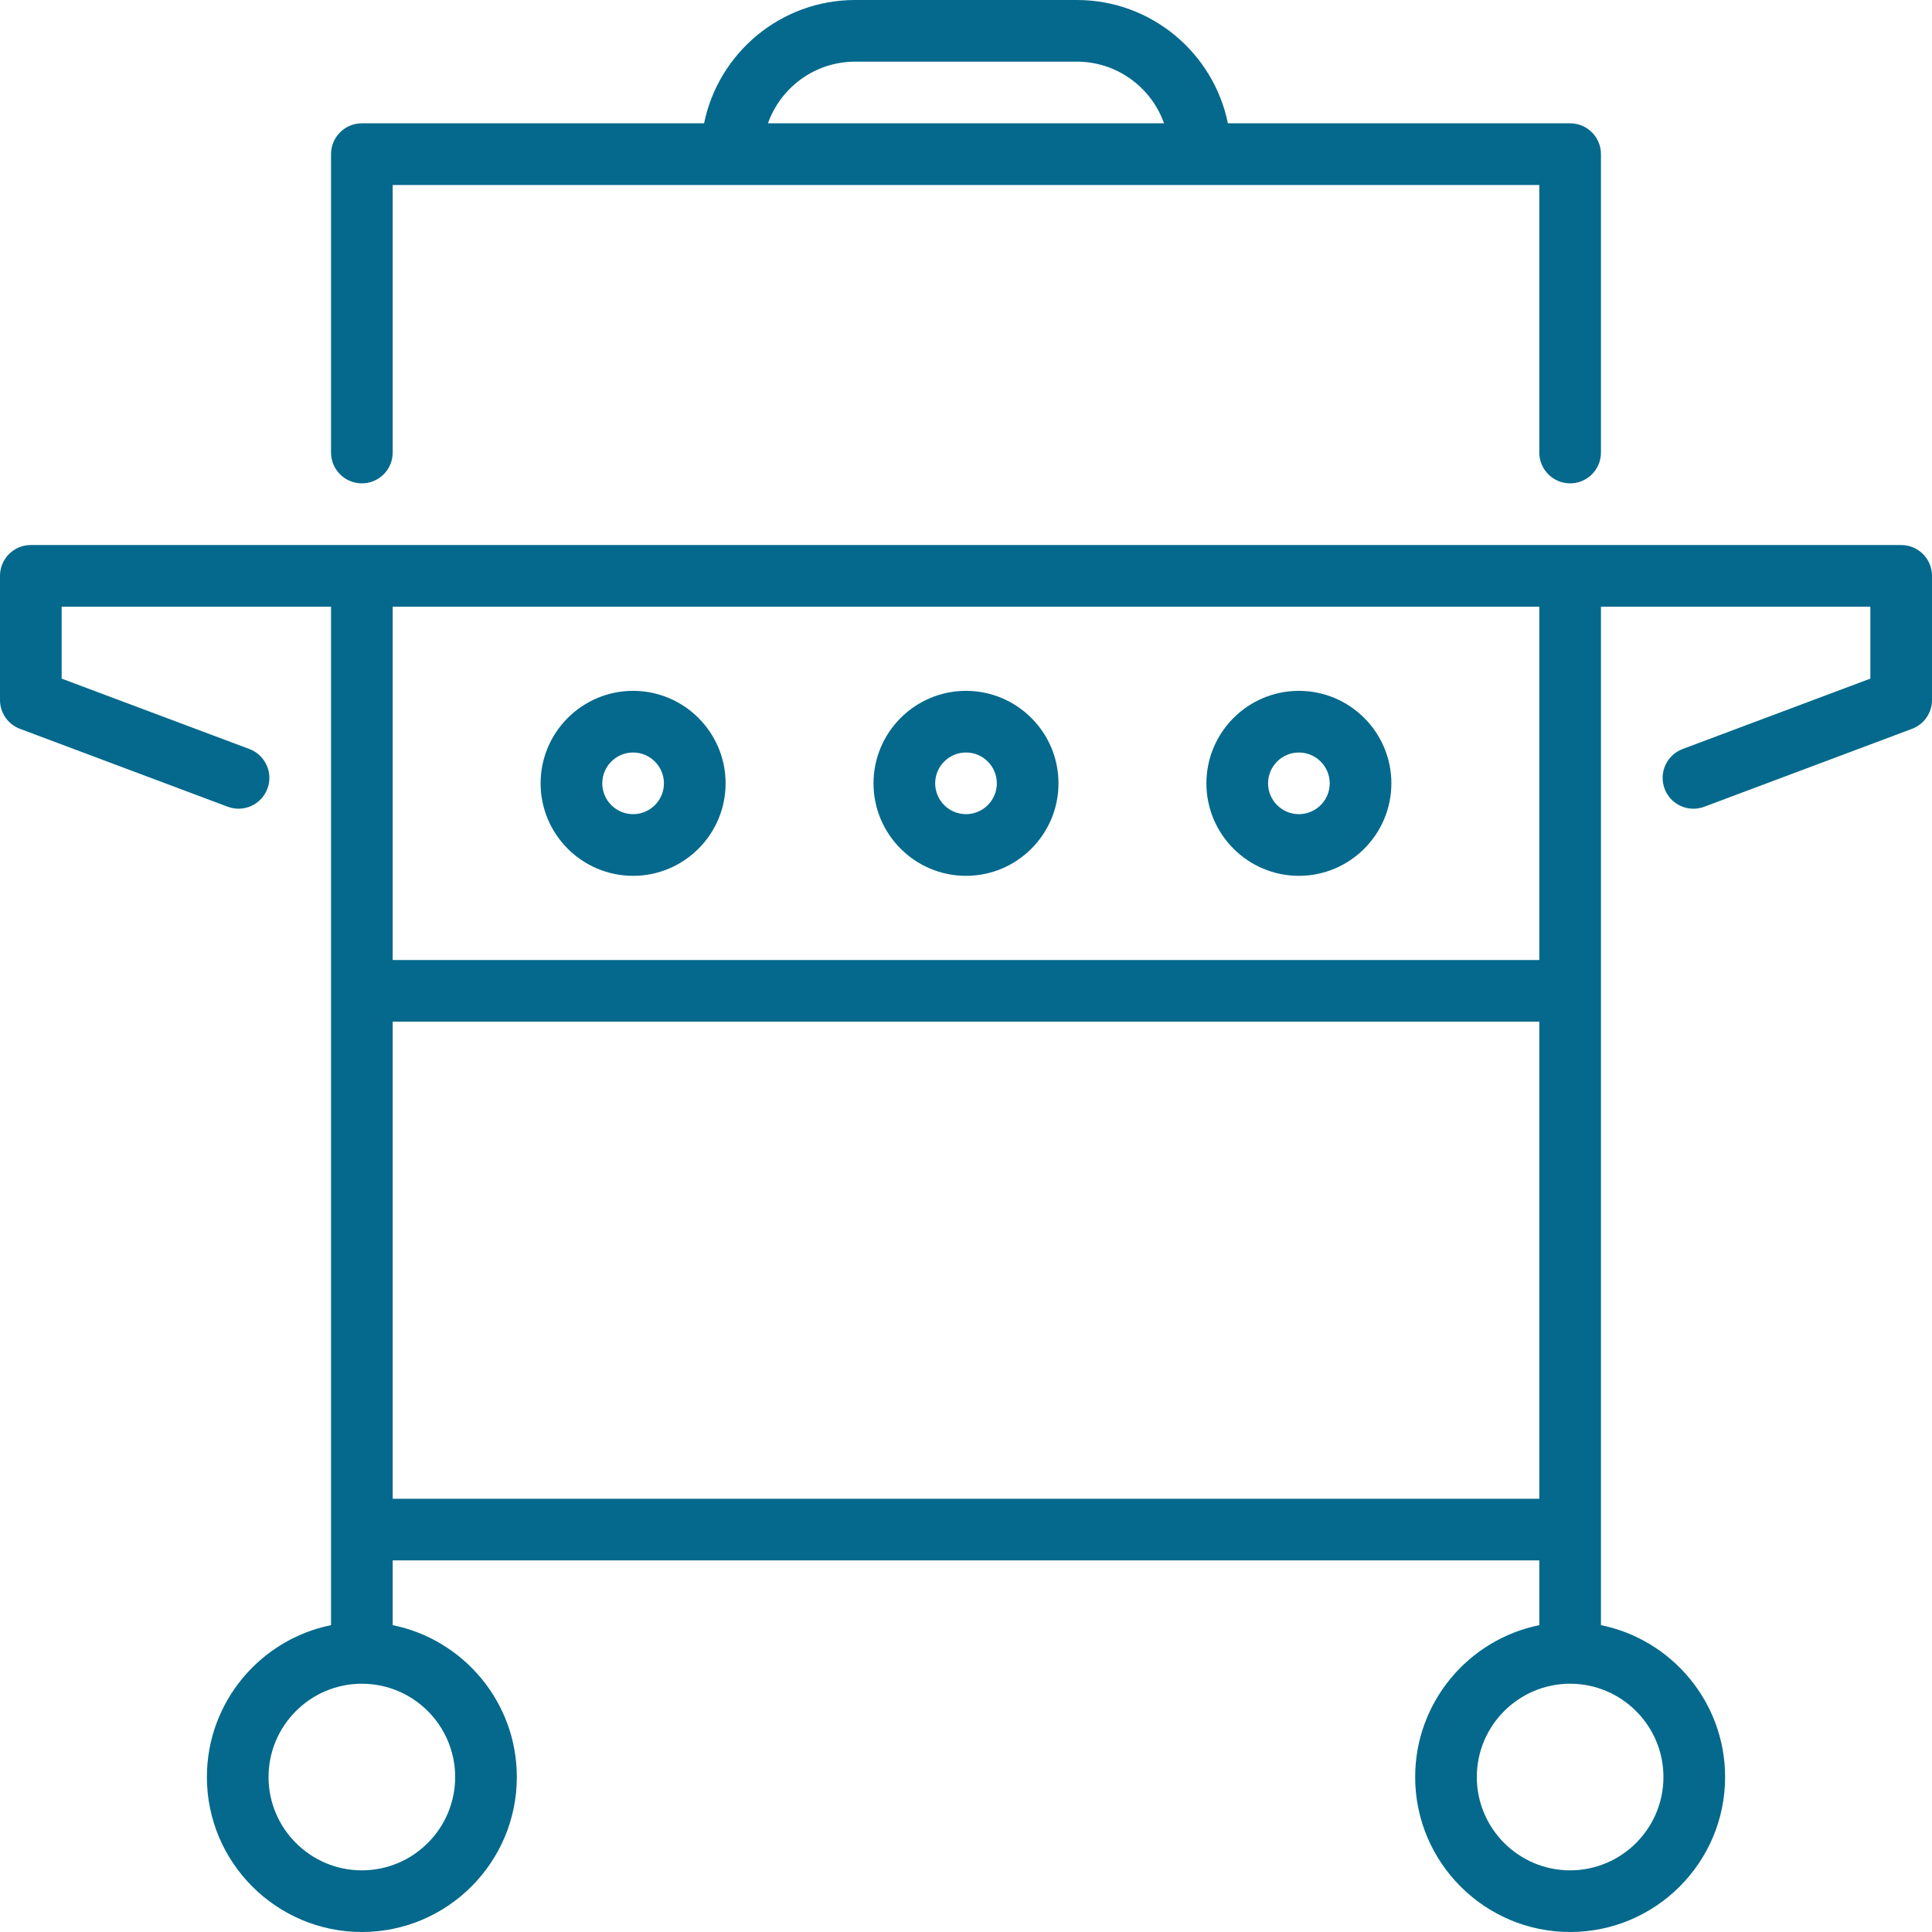 <?xml version="1.0" encoding="UTF-8"?>
<svg width="115px" height="115px" viewBox="0 0 115 115" version="1.1" xmlns="http://www.w3.org/2000/svg" xmlns:xlink="http://www.w3.org/1999/xlink">
    <title>Artboard</title>
    <g id="Artboard" stroke="none" stroke-width="1" fill="none" fill-rule="evenodd">
        <g id="gas-grill" fill="#04698C" fill-rule="nonzero">
            <path d="M113.165,32.442 C114.178,32.442 115,33.263 115,34.277 L115,34.277 L115,41.666 C115,42.431 114.525,43.116 113.809,43.384 L113.809,43.384 L101.445,48.021 C101.233,48.1 101.015,48.138 100.801,48.138 C100.058,48.138 99.359,47.683 99.083,46.947 C98.727,45.997 99.208,44.94 100.157,44.584 L100.157,44.584 L111.33,40.394 L111.33,36.112 L95.295,36.112 L95.295,96.735 C99.505,97.589 102.685,101.318 102.685,105.776 C102.685,110.862 98.546,115 93.46,115 C88.374,115 84.236,110.862 84.236,105.776 C84.236,101.318 87.415,97.589 91.625,96.735 L91.625,96.735 L91.625,92.881 L23.375,92.881 L23.375,96.735 C27.585,97.589 30.764,101.318 30.764,105.776 C30.764,110.862 26.626,115 21.539,115 C16.453,115 12.315,110.862 12.315,105.776 C12.315,101.318 15.494,97.589 19.704,96.735 L19.704,96.735 L19.704,36.112 L3.67,36.112 L3.67,40.394 L14.843,44.584 C15.792,44.94 16.273,45.998 15.917,46.947 C15.561,47.895 14.504,48.376 13.555,48.02 L13.555,48.02 L1.191,43.384 C0.474,43.116 0,42.431 0,41.666 L0,41.666 L0,34.277 C0,33.263 0.822,32.442 1.835,32.442 L1.835,32.442 Z M21.539,100.222 C18.477,100.222 15.985,102.713 15.985,105.776 C15.985,108.838 18.477,111.33 21.539,111.33 C24.602,111.33 27.093,108.838 27.093,105.776 C27.093,102.713 24.602,100.222 21.539,100.222 Z M93.46,100.222 C90.398,100.222 87.906,102.713 87.906,105.776 C87.906,108.838 90.398,111.33 93.46,111.33 C96.523,111.33 99.014,108.838 99.014,105.776 C99.014,102.713 96.523,100.222 93.46,100.222 Z M91.625,60.813 L23.375,60.813 L23.375,89.211 L91.625,89.211 L91.625,60.813 Z M91.625,36.112 L23.375,36.112 L23.375,57.143 L91.625,57.143 L91.625,36.112 Z M37.685,41.122 C40.72,41.122 43.19,43.592 43.19,46.627 C43.19,49.663 40.72,52.133 37.685,52.133 C34.649,52.133 32.179,49.663 32.179,46.627 C32.179,43.592 34.649,41.122 37.685,41.122 Z M57.5,41.122 C60.536,41.122 63.005,43.592 63.005,46.627 C63.005,49.663 60.536,52.133 57.5,52.133 C54.464,52.133 51.995,49.663 51.995,46.627 C51.995,43.592 54.464,41.122 57.5,41.122 Z M77.315,41.122 C80.351,41.122 82.82,43.592 82.82,46.627 C82.82,49.663 80.351,52.133 77.315,52.133 C74.28,52.133 71.81,49.663 71.81,46.627 C71.81,43.592 74.279,41.122 77.315,41.122 Z M37.685,44.792 C36.673,44.792 35.85,45.615 35.85,46.627 C35.85,47.639 36.673,48.462 37.685,48.462 C38.697,48.462 39.52,47.639 39.52,46.627 C39.52,45.615 38.697,44.792 37.685,44.792 Z M57.5,44.792 C56.488,44.792 55.665,45.615 55.665,46.627 C55.665,47.639 56.488,48.462 57.5,48.462 C58.512,48.462 59.335,47.639 59.335,46.627 C59.335,45.615 58.512,44.792 57.5,44.792 Z M77.315,44.792 C76.303,44.792 75.48,45.615 75.48,46.627 C75.48,47.639 76.303,48.462 77.315,48.462 C78.327,48.462 79.15,47.639 79.15,46.627 C79.15,45.615 78.327,44.792 77.315,44.792 Z M21.539,28.771 C22.553,28.771 23.375,27.95 23.375,26.936 L23.375,11.011 L91.625,11.011 L91.625,26.936 C91.625,27.95 92.447,28.771 93.46,28.771 C94.474,28.771 95.295,27.95 95.295,26.936 L95.295,9.176 C95.295,8.162 94.474,7.34 93.46,7.34 L73.089,7.34 C72.237,3.157 68.53,0 64.099,0 L50.901,0 C46.47,0 42.763,3.157 41.91,7.34 L21.539,7.34 C20.526,7.34 19.704,8.162 19.704,9.176 L19.704,26.936 C19.704,27.95 20.526,28.771 21.539,28.771 Z M50.901,3.67 L64.099,3.67 C66.491,3.67 68.531,5.205 69.288,7.34 L45.711,7.34 C46.469,5.205 48.509,3.67 50.901,3.67 Z" id="Combined-Shape"></path>
        </g>
    </g>
</svg>